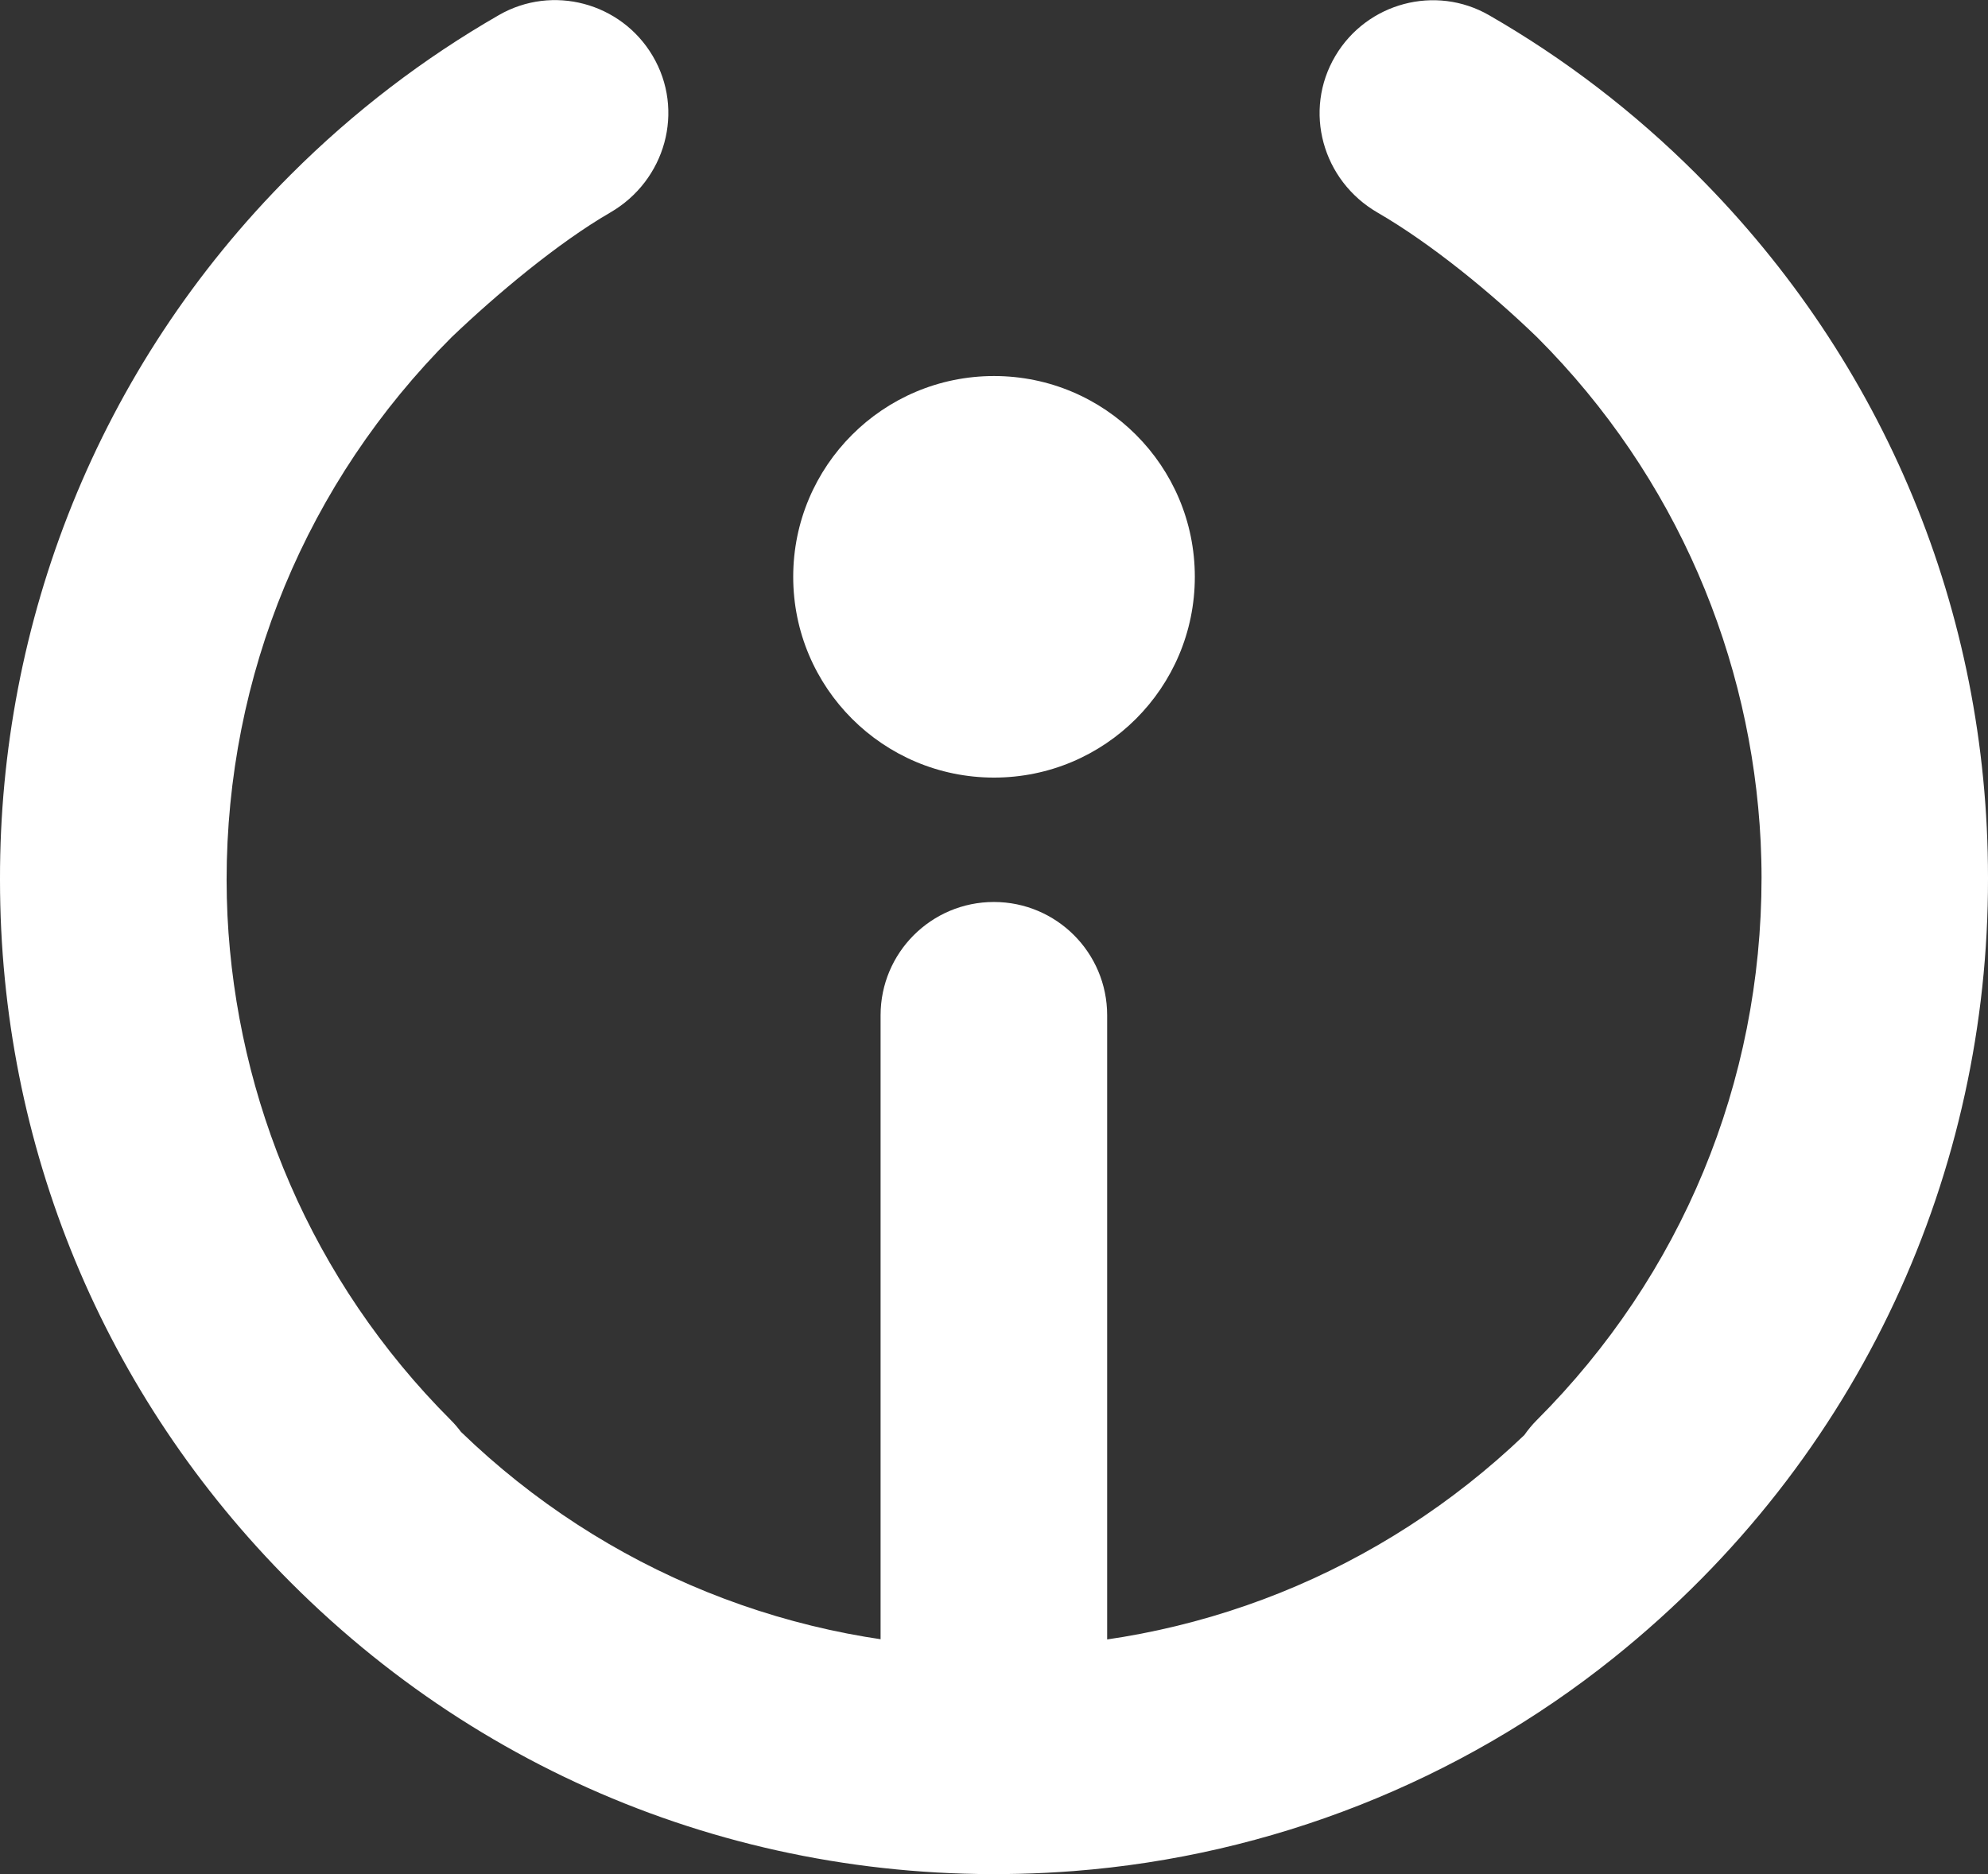 <?xml version="1.0" encoding="UTF-8"?>
<svg id="Layer_2" data-name="Layer 2" xmlns="http://www.w3.org/2000/svg" viewBox="0 0 527.17 497.05">
  <rect x="0" y="0" width="527.17" height="497.05" fill="#333333" stroke="none"/>
  <defs>
    <style>
      .cls-1 {
        fill: #fff;
        stroke-width: 0px;
      }
    </style>
  </defs>
  <g id="Layer_1-2" data-name="Layer 1">
    <g>
      <path class="cls-1" d="M263.55,492.92c-16.59,0-30.04-13.45-30.04-30.04v-193.62c0-16.59,13.45-30.04,30.04-30.04s30.04,13.44,30.04,30.04v193.62c0,16.59-13.45,30.04-30.04,30.04"/>
      <g>
        <path class="cls-1" d="M316.84,152.98c0,29.41-23.84,53.25-53.25,53.25s-53.25-23.84-53.25-53.25,23.84-53.25,53.25-53.25,53.25,23.84,53.25,53.25"/>
        <path class="cls-1" d="M449.95,46.28c-16.67-16.67-35.19-30.81-55.09-42.25-14.21-8.17-32.37-3.31-40.74,10.78h0c-8.64,14.54-3.46,33.1,11.17,41.57,14.24,8.24,30.22,21.36,42.33,33.08,0,0-.98-.98,0,0,37.11,37.12,56.86,85.12,59.27,133.82.14,3.13.23,6.28.23,9.44,0,54.38-21.18,105.5-59.63,143.95-1.24,1.24-2.31,2.57-3.29,3.95-38.04,36.35-87.73,56.37-140.53,56.37s-103.27-20.32-141.42-57.22c-.81-1.07-1.68-2.12-2.66-3.09-37.11-37.12-56.86-85.12-59.27-133.82-.14-3.14-.23-6.28-.23-9.44,0-54.38,21.18-105.5,59.63-143.95,1.24-1.24,0,0,0,0,11.88-11.36,28.2-25.05,42.1-33.1,14.65-8.48,19.87-27.05,11.22-41.6h0c-8.37-14.09-26.53-18.94-40.73-10.78-19.94,11.46-38.5,25.61-55.2,42.31C25.61,97.77-.08,165.43,0,233.06c0,.11,0,.23,0,.34,0,70.43,27.43,136.63,77.23,186.43,54.74,54.74,129.31,82.44,207.52,76.4,52.16-4.03,102.26-23.77,143.08-56.48,66.33-53.15,99.44-129.95,99.34-206.7,0-.11,0-.23,0-.34,0-70.42-27.43-136.63-77.23-186.43Z"/>
      </g>
    </g>
  </g>
</svg>